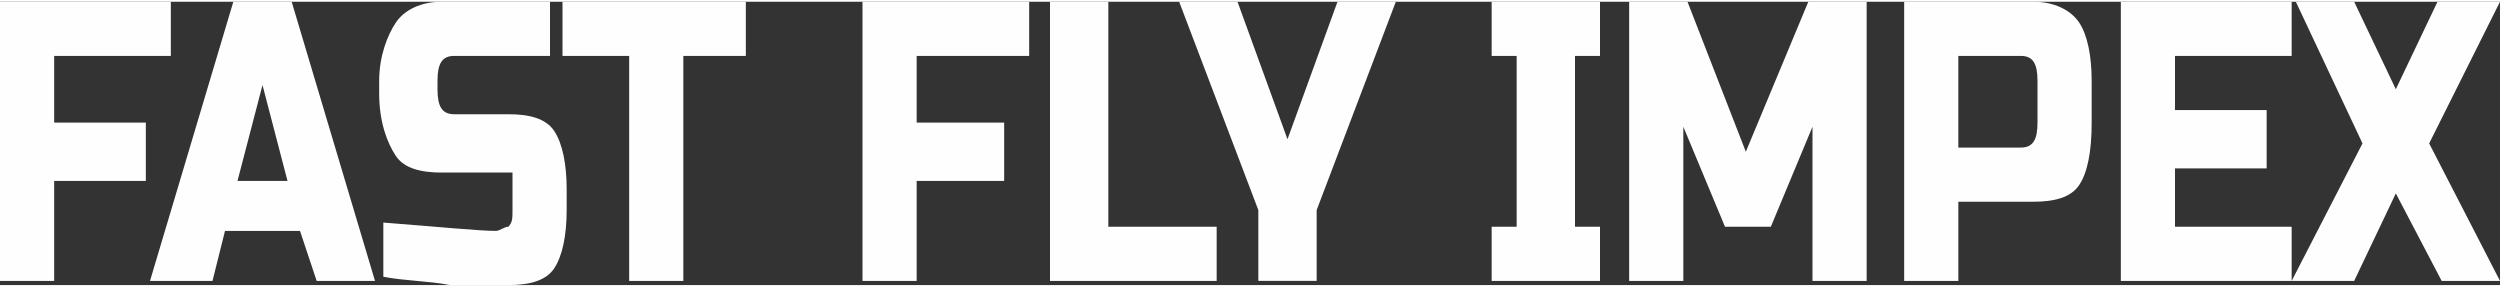 <?xml version="1.0" encoding="UTF-8"?>
<!DOCTYPE svg PUBLIC "-//W3C//DTD SVG 1.1//EN" "http://www.w3.org/Graphics/SVG/1.1/DTD/svg11.dtd">
<!-- Creator: CorelDRAW X7 -->
<svg xmlns="http://www.w3.org/2000/svg" xml:space="preserve" width="523px" height="60px" version="1.1" style="shape-rendering:geometricPrecision; text-rendering:geometricPrecision; image-rendering:optimizeQuality; fill-rule:evenodd; clip-rule:evenodd"
viewBox="0 0 600 68"
 xmlns:xlink="http://www.w3.org/1999/xlink">
 <rect x="0" y="0" width="600" height="68" fill="#333333" stroke="none"/>
 <defs>
  <style type="text/css">
   <![CDATA[
    .fil0 {fill:#FEFEFE;fill-rule:nonzero}
   ]]>
  </style>
 </defs>
 <g id="Layer_x0020_1">
  <path class="fil0" d="M13 67l-13 0 0 -67 41 0 0 13 -28 0 0 16 22 0 0 14 -22 0 0 24zm38 0l-15 0 20 -67 14 0 20 67 -14 0 -4 -12 -18 0 -3 12zm6 -24l12 0 -6 -23 -6 23zm35 10c13,1 23,2 27,2 1,0 2,-1 3,-1 1,-1 1,-2 1,-4l0 -9 -17 0c-5,0 -9,-1 -11,-4 -2,-3 -4,-8 -4,-15l0 -3c0,-6 2,-11 4,-14 2,-3 6,-5 11,-5l26 0 0 13 -23 0c-3,0 -4,2 -4,6l0 2c0,4 1,6 4,6l13 0c5,0 9,1 11,4 2,3 3,8 3,14l0 5c0,6 -1,11 -3,14 -2,3 -6,4 -11,4 -2,0 -5,0 -8,0l-6 0c-5,-1 -11,-1 -16,-2l0 -13zm72 14l-13 0 0 -54 -16 0 0 -13 44 0 0 13 -15 0 0 54zm56 0l-13 0 0 -67 40 0 0 13 -27 0 0 16 21 0 0 14 -21 0 0 24zm46 -13l26 0 0 13 -40 0 0 -67 14 0 0 54zm17 -54l14 0 12 33 12 -33 14 0 -19 50 0 17 -14 0 0 -17 -19 -50zm101 67l-26 0 0 -13 6 0 0 -41 -6 0 0 -13 26 0 0 13 -6 0 0 41 6 0 0 13zm51 -37l-10 24 -11 0 -10 -24 0 37 -13 0 0 -67 14 0 14 36 15 -36 14 0 0 67 -13 0 0 -37zm22 -30l31 0c5,0 9,2 11,5 2,3 3,8 3,14l0 10c0,7 -1,12 -3,15 -2,3 -6,4 -11,4l-18 0 0 19 -13 0 0 -67zm32 19c0,-4 -1,-6 -4,-6l-15 0 0 22 15 0c3,0 4,-2 4,-6l0 -10zm61 48l-41 0 0 -67 41 0 0 13 -28 0 0 13 22 0 0 14 -22 0 0 14 28 0 0 13zm35 -67l15 0 -17 34 17 33 -14 0 -11 -21 -10 21 -15 0 17 -33 -16 -34 14 0 10 21 10 -21z"/>
 </g>
</svg>
